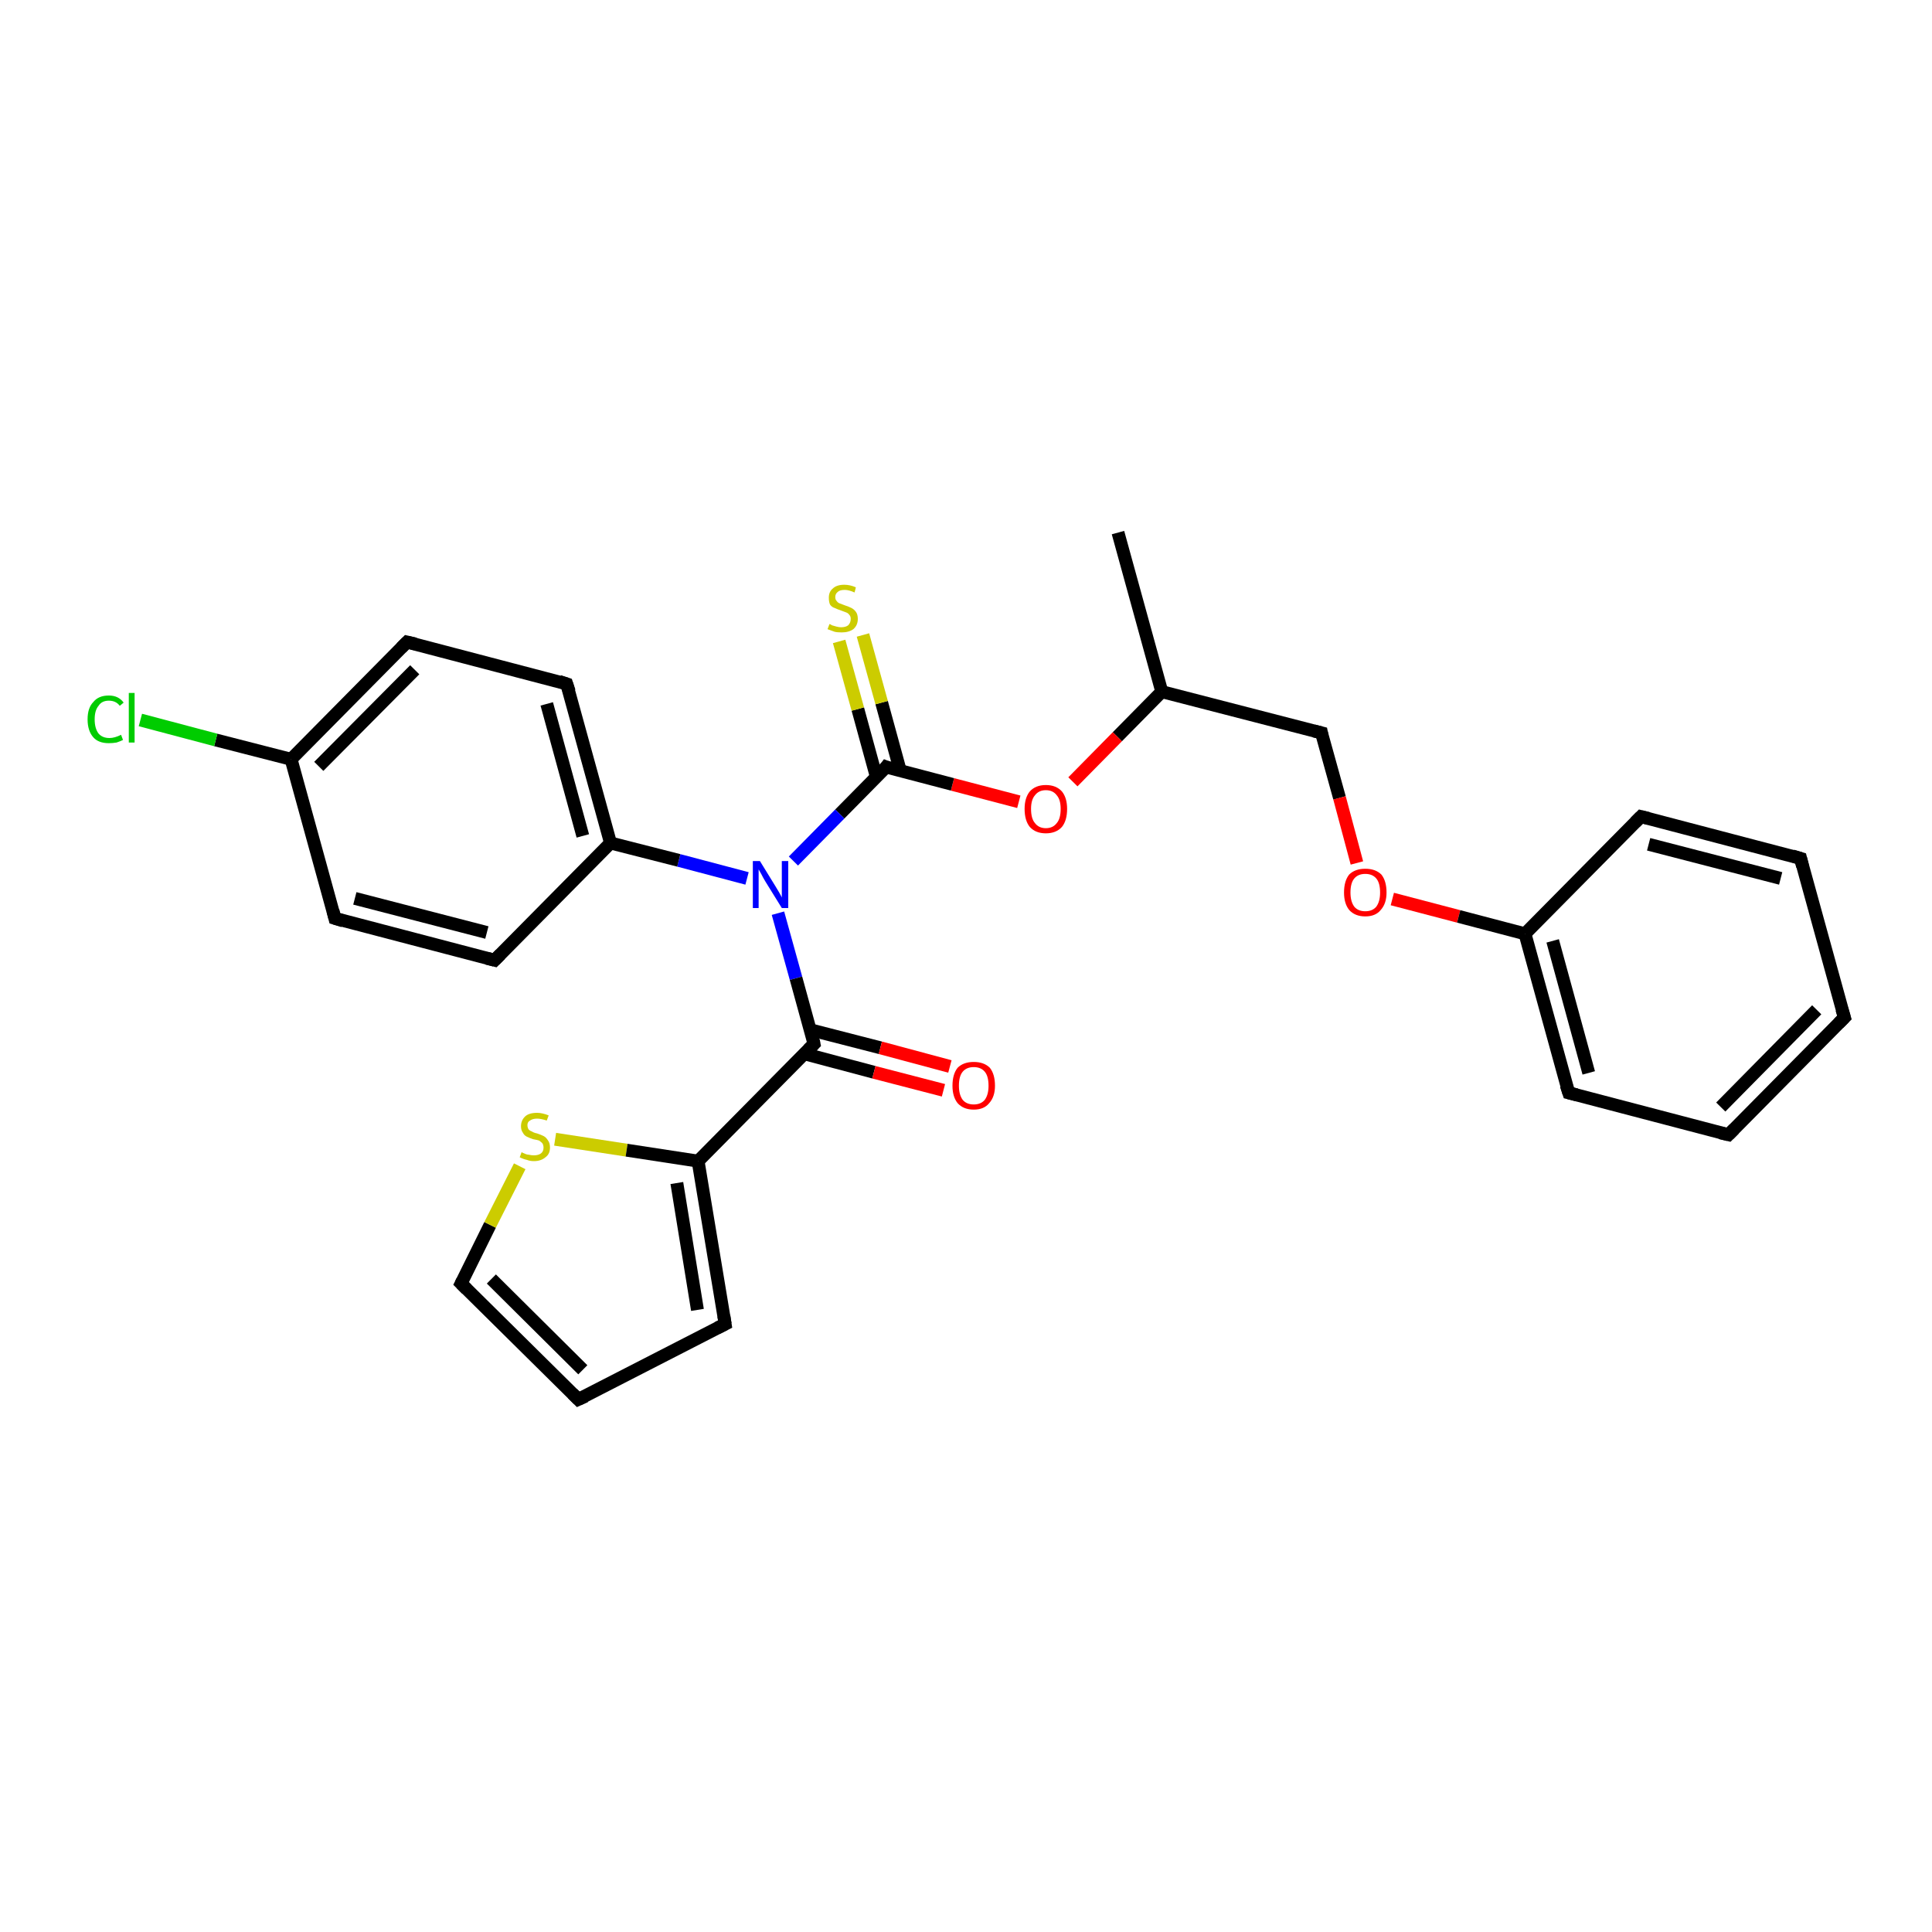 <?xml version='1.0' encoding='iso-8859-1'?>
<svg version='1.1' baseProfile='full'
              xmlns='http://www.w3.org/2000/svg'
                      xmlns:rdkit='http://www.rdkit.org/xml'
                      xmlns:xlink='http://www.w3.org/1999/xlink'
                  xml:space='preserve'
width='300px' height='300px' viewBox='0 0 300 300'>
<!-- END OF HEADER -->
<rect style='opacity:1.0;fill:#FFFFFF;stroke:none' width='300.0' height='300.0' x='0.0' y='0.0'> </rect>
<path class='bond-0 atom-0 atom-1' d='M 173.6,82.7 L 180.4,107.4' style='fill:none;fill-rule:evenodd;stroke:#000000;stroke-width:2.0px;stroke-linecap:butt;stroke-linejoin:miter;stroke-opacity:1' />
<path class='bond-1 atom-1 atom-2' d='M 180.4,107.4 L 205.2,113.8' style='fill:none;fill-rule:evenodd;stroke:#000000;stroke-width:2.0px;stroke-linecap:butt;stroke-linejoin:miter;stroke-opacity:1' />
<path class='bond-2 atom-2 atom-3' d='M 205.2,113.8 L 208.0,123.9' style='fill:none;fill-rule:evenodd;stroke:#000000;stroke-width:2.0px;stroke-linecap:butt;stroke-linejoin:miter;stroke-opacity:1' />
<path class='bond-2 atom-2 atom-3' d='M 208.0,123.9 L 210.7,134.0' style='fill:none;fill-rule:evenodd;stroke:#FF0000;stroke-width:2.0px;stroke-linecap:butt;stroke-linejoin:miter;stroke-opacity:1' />
<path class='bond-3 atom-3 atom-4' d='M 216.2,139.6 L 226.5,142.3' style='fill:none;fill-rule:evenodd;stroke:#FF0000;stroke-width:2.0px;stroke-linecap:butt;stroke-linejoin:miter;stroke-opacity:1' />
<path class='bond-3 atom-3 atom-4' d='M 226.5,142.3 L 236.8,145.0' style='fill:none;fill-rule:evenodd;stroke:#000000;stroke-width:2.0px;stroke-linecap:butt;stroke-linejoin:miter;stroke-opacity:1' />
<path class='bond-4 atom-4 atom-5' d='M 236.8,145.0 L 243.6,169.7' style='fill:none;fill-rule:evenodd;stroke:#000000;stroke-width:2.0px;stroke-linecap:butt;stroke-linejoin:miter;stroke-opacity:1' />
<path class='bond-4 atom-4 atom-5' d='M 241.1,146.1 L 246.7,166.6' style='fill:none;fill-rule:evenodd;stroke:#000000;stroke-width:2.0px;stroke-linecap:butt;stroke-linejoin:miter;stroke-opacity:1' />
<path class='bond-5 atom-5 atom-6' d='M 243.6,169.7 L 268.4,176.2' style='fill:none;fill-rule:evenodd;stroke:#000000;stroke-width:2.0px;stroke-linecap:butt;stroke-linejoin:miter;stroke-opacity:1' />
<path class='bond-6 atom-6 atom-7' d='M 268.4,176.2 L 286.4,158.0' style='fill:none;fill-rule:evenodd;stroke:#000000;stroke-width:2.0px;stroke-linecap:butt;stroke-linejoin:miter;stroke-opacity:1' />
<path class='bond-6 atom-6 atom-7' d='M 267.2,171.9 L 282.1,156.8' style='fill:none;fill-rule:evenodd;stroke:#000000;stroke-width:2.0px;stroke-linecap:butt;stroke-linejoin:miter;stroke-opacity:1' />
<path class='bond-7 atom-7 atom-8' d='M 286.4,158.0 L 279.6,133.3' style='fill:none;fill-rule:evenodd;stroke:#000000;stroke-width:2.0px;stroke-linecap:butt;stroke-linejoin:miter;stroke-opacity:1' />
<path class='bond-8 atom-8 atom-9' d='M 279.6,133.3 L 254.8,126.8' style='fill:none;fill-rule:evenodd;stroke:#000000;stroke-width:2.0px;stroke-linecap:butt;stroke-linejoin:miter;stroke-opacity:1' />
<path class='bond-8 atom-8 atom-9' d='M 276.5,136.4 L 256.0,131.1' style='fill:none;fill-rule:evenodd;stroke:#000000;stroke-width:2.0px;stroke-linecap:butt;stroke-linejoin:miter;stroke-opacity:1' />
<path class='bond-9 atom-1 atom-10' d='M 180.4,107.4 L 173.5,114.4' style='fill:none;fill-rule:evenodd;stroke:#000000;stroke-width:2.0px;stroke-linecap:butt;stroke-linejoin:miter;stroke-opacity:1' />
<path class='bond-9 atom-1 atom-10' d='M 173.5,114.4 L 166.6,121.4' style='fill:none;fill-rule:evenodd;stroke:#FF0000;stroke-width:2.0px;stroke-linecap:butt;stroke-linejoin:miter;stroke-opacity:1' />
<path class='bond-10 atom-10 atom-11' d='M 158.2,124.5 L 147.9,121.8' style='fill:none;fill-rule:evenodd;stroke:#FF0000;stroke-width:2.0px;stroke-linecap:butt;stroke-linejoin:miter;stroke-opacity:1' />
<path class='bond-10 atom-10 atom-11' d='M 147.9,121.8 L 137.6,119.1' style='fill:none;fill-rule:evenodd;stroke:#000000;stroke-width:2.0px;stroke-linecap:butt;stroke-linejoin:miter;stroke-opacity:1' />
<path class='bond-11 atom-11 atom-12' d='M 139.8,119.7 L 136.9,109.1' style='fill:none;fill-rule:evenodd;stroke:#000000;stroke-width:2.0px;stroke-linecap:butt;stroke-linejoin:miter;stroke-opacity:1' />
<path class='bond-11 atom-11 atom-12' d='M 136.9,109.1 L 134.0,98.6' style='fill:none;fill-rule:evenodd;stroke:#CCCC00;stroke-width:2.0px;stroke-linecap:butt;stroke-linejoin:miter;stroke-opacity:1' />
<path class='bond-11 atom-11 atom-12' d='M 136.1,120.7 L 133.2,110.1' style='fill:none;fill-rule:evenodd;stroke:#000000;stroke-width:2.0px;stroke-linecap:butt;stroke-linejoin:miter;stroke-opacity:1' />
<path class='bond-11 atom-11 atom-12' d='M 133.2,110.1 L 130.3,99.6' style='fill:none;fill-rule:evenodd;stroke:#CCCC00;stroke-width:2.0px;stroke-linecap:butt;stroke-linejoin:miter;stroke-opacity:1' />
<path class='bond-12 atom-11 atom-13' d='M 137.6,119.1 L 130.4,126.4' style='fill:none;fill-rule:evenodd;stroke:#000000;stroke-width:2.0px;stroke-linecap:butt;stroke-linejoin:miter;stroke-opacity:1' />
<path class='bond-12 atom-11 atom-13' d='M 130.4,126.4 L 123.2,133.7' style='fill:none;fill-rule:evenodd;stroke:#0000FF;stroke-width:2.0px;stroke-linecap:butt;stroke-linejoin:miter;stroke-opacity:1' />
<path class='bond-13 atom-13 atom-14' d='M 120.8,141.8 L 123.6,151.9' style='fill:none;fill-rule:evenodd;stroke:#0000FF;stroke-width:2.0px;stroke-linecap:butt;stroke-linejoin:miter;stroke-opacity:1' />
<path class='bond-13 atom-13 atom-14' d='M 123.6,151.9 L 126.4,162.1' style='fill:none;fill-rule:evenodd;stroke:#000000;stroke-width:2.0px;stroke-linecap:butt;stroke-linejoin:miter;stroke-opacity:1' />
<path class='bond-14 atom-14 atom-15' d='M 124.8,163.6 L 135.7,166.5' style='fill:none;fill-rule:evenodd;stroke:#000000;stroke-width:2.0px;stroke-linecap:butt;stroke-linejoin:miter;stroke-opacity:1' />
<path class='bond-14 atom-14 atom-15' d='M 135.7,166.5 L 146.5,169.3' style='fill:none;fill-rule:evenodd;stroke:#FF0000;stroke-width:2.0px;stroke-linecap:butt;stroke-linejoin:miter;stroke-opacity:1' />
<path class='bond-14 atom-14 atom-15' d='M 125.8,159.9 L 136.7,162.7' style='fill:none;fill-rule:evenodd;stroke:#000000;stroke-width:2.0px;stroke-linecap:butt;stroke-linejoin:miter;stroke-opacity:1' />
<path class='bond-14 atom-14 atom-15' d='M 136.7,162.7 L 147.5,165.6' style='fill:none;fill-rule:evenodd;stroke:#FF0000;stroke-width:2.0px;stroke-linecap:butt;stroke-linejoin:miter;stroke-opacity:1' />
<path class='bond-15 atom-14 atom-16' d='M 126.4,162.1 L 108.4,180.3' style='fill:none;fill-rule:evenodd;stroke:#000000;stroke-width:2.0px;stroke-linecap:butt;stroke-linejoin:miter;stroke-opacity:1' />
<path class='bond-16 atom-16 atom-17' d='M 108.4,180.3 L 112.6,205.6' style='fill:none;fill-rule:evenodd;stroke:#000000;stroke-width:2.0px;stroke-linecap:butt;stroke-linejoin:miter;stroke-opacity:1' />
<path class='bond-16 atom-16 atom-17' d='M 105.1,183.7 L 108.3,203.4' style='fill:none;fill-rule:evenodd;stroke:#000000;stroke-width:2.0px;stroke-linecap:butt;stroke-linejoin:miter;stroke-opacity:1' />
<path class='bond-17 atom-17 atom-18' d='M 112.6,205.6 L 89.8,217.3' style='fill:none;fill-rule:evenodd;stroke:#000000;stroke-width:2.0px;stroke-linecap:butt;stroke-linejoin:miter;stroke-opacity:1' />
<path class='bond-18 atom-18 atom-19' d='M 89.8,217.3 L 71.6,199.3' style='fill:none;fill-rule:evenodd;stroke:#000000;stroke-width:2.0px;stroke-linecap:butt;stroke-linejoin:miter;stroke-opacity:1' />
<path class='bond-18 atom-18 atom-19' d='M 90.5,212.7 L 76.3,198.6' style='fill:none;fill-rule:evenodd;stroke:#000000;stroke-width:2.0px;stroke-linecap:butt;stroke-linejoin:miter;stroke-opacity:1' />
<path class='bond-19 atom-19 atom-20' d='M 71.6,199.3 L 76.1,190.2' style='fill:none;fill-rule:evenodd;stroke:#000000;stroke-width:2.0px;stroke-linecap:butt;stroke-linejoin:miter;stroke-opacity:1' />
<path class='bond-19 atom-19 atom-20' d='M 76.1,190.2 L 80.7,181.1' style='fill:none;fill-rule:evenodd;stroke:#CCCC00;stroke-width:2.0px;stroke-linecap:butt;stroke-linejoin:miter;stroke-opacity:1' />
<path class='bond-20 atom-13 atom-21' d='M 116.0,136.4 L 105.4,133.6' style='fill:none;fill-rule:evenodd;stroke:#0000FF;stroke-width:2.0px;stroke-linecap:butt;stroke-linejoin:miter;stroke-opacity:1' />
<path class='bond-20 atom-13 atom-21' d='M 105.4,133.6 L 94.8,130.9' style='fill:none;fill-rule:evenodd;stroke:#000000;stroke-width:2.0px;stroke-linecap:butt;stroke-linejoin:miter;stroke-opacity:1' />
<path class='bond-21 atom-21 atom-22' d='M 94.8,130.9 L 88.0,106.2' style='fill:none;fill-rule:evenodd;stroke:#000000;stroke-width:2.0px;stroke-linecap:butt;stroke-linejoin:miter;stroke-opacity:1' />
<path class='bond-21 atom-21 atom-22' d='M 90.5,129.8 L 84.9,109.3' style='fill:none;fill-rule:evenodd;stroke:#000000;stroke-width:2.0px;stroke-linecap:butt;stroke-linejoin:miter;stroke-opacity:1' />
<path class='bond-22 atom-22 atom-23' d='M 88.0,106.2 L 63.2,99.7' style='fill:none;fill-rule:evenodd;stroke:#000000;stroke-width:2.0px;stroke-linecap:butt;stroke-linejoin:miter;stroke-opacity:1' />
<path class='bond-23 atom-23 atom-24' d='M 63.2,99.7 L 45.2,117.9' style='fill:none;fill-rule:evenodd;stroke:#000000;stroke-width:2.0px;stroke-linecap:butt;stroke-linejoin:miter;stroke-opacity:1' />
<path class='bond-23 atom-23 atom-24' d='M 64.4,104.0 L 49.5,119.0' style='fill:none;fill-rule:evenodd;stroke:#000000;stroke-width:2.0px;stroke-linecap:butt;stroke-linejoin:miter;stroke-opacity:1' />
<path class='bond-24 atom-24 atom-25' d='M 45.2,117.9 L 33.5,114.9' style='fill:none;fill-rule:evenodd;stroke:#000000;stroke-width:2.0px;stroke-linecap:butt;stroke-linejoin:miter;stroke-opacity:1' />
<path class='bond-24 atom-24 atom-25' d='M 33.5,114.9 L 21.8,111.8' style='fill:none;fill-rule:evenodd;stroke:#00CC00;stroke-width:2.0px;stroke-linecap:butt;stroke-linejoin:miter;stroke-opacity:1' />
<path class='bond-25 atom-24 atom-26' d='M 45.2,117.9 L 52.0,142.6' style='fill:none;fill-rule:evenodd;stroke:#000000;stroke-width:2.0px;stroke-linecap:butt;stroke-linejoin:miter;stroke-opacity:1' />
<path class='bond-26 atom-26 atom-27' d='M 52.0,142.6 L 76.8,149.1' style='fill:none;fill-rule:evenodd;stroke:#000000;stroke-width:2.0px;stroke-linecap:butt;stroke-linejoin:miter;stroke-opacity:1' />
<path class='bond-26 atom-26 atom-27' d='M 55.1,139.5 L 75.6,144.8' style='fill:none;fill-rule:evenodd;stroke:#000000;stroke-width:2.0px;stroke-linecap:butt;stroke-linejoin:miter;stroke-opacity:1' />
<path class='bond-27 atom-9 atom-4' d='M 254.8,126.8 L 236.8,145.0' style='fill:none;fill-rule:evenodd;stroke:#000000;stroke-width:2.0px;stroke-linecap:butt;stroke-linejoin:miter;stroke-opacity:1' />
<path class='bond-28 atom-20 atom-16' d='M 86.2,176.9 L 97.3,178.6' style='fill:none;fill-rule:evenodd;stroke:#CCCC00;stroke-width:2.0px;stroke-linecap:butt;stroke-linejoin:miter;stroke-opacity:1' />
<path class='bond-28 atom-20 atom-16' d='M 97.3,178.6 L 108.4,180.3' style='fill:none;fill-rule:evenodd;stroke:#000000;stroke-width:2.0px;stroke-linecap:butt;stroke-linejoin:miter;stroke-opacity:1' />
<path class='bond-29 atom-27 atom-21' d='M 76.8,149.1 L 94.8,130.9' style='fill:none;fill-rule:evenodd;stroke:#000000;stroke-width:2.0px;stroke-linecap:butt;stroke-linejoin:miter;stroke-opacity:1' />
<path d='M 204.0,113.5 L 205.2,113.8 L 205.3,114.3' style='fill:none;stroke:#000000;stroke-width:2.0px;stroke-linecap:butt;stroke-linejoin:miter;stroke-opacity:1;' />
<path d='M 243.2,168.5 L 243.6,169.7 L 244.8,170.0' style='fill:none;stroke:#000000;stroke-width:2.0px;stroke-linecap:butt;stroke-linejoin:miter;stroke-opacity:1;' />
<path d='M 267.1,175.9 L 268.4,176.2 L 269.3,175.3' style='fill:none;stroke:#000000;stroke-width:2.0px;stroke-linecap:butt;stroke-linejoin:miter;stroke-opacity:1;' />
<path d='M 285.5,158.9 L 286.4,158.0 L 286.0,156.7' style='fill:none;stroke:#000000;stroke-width:2.0px;stroke-linecap:butt;stroke-linejoin:miter;stroke-opacity:1;' />
<path d='M 279.9,134.5 L 279.6,133.3 L 278.3,132.9' style='fill:none;stroke:#000000;stroke-width:2.0px;stroke-linecap:butt;stroke-linejoin:miter;stroke-opacity:1;' />
<path d='M 256.0,127.1 L 254.8,126.8 L 253.9,127.7' style='fill:none;stroke:#000000;stroke-width:2.0px;stroke-linecap:butt;stroke-linejoin:miter;stroke-opacity:1;' />
<path d='M 138.1,119.3 L 137.6,119.1 L 137.3,119.5' style='fill:none;stroke:#000000;stroke-width:2.0px;stroke-linecap:butt;stroke-linejoin:miter;stroke-opacity:1;' />
<path d='M 126.3,161.6 L 126.4,162.1 L 125.5,163.0' style='fill:none;stroke:#000000;stroke-width:2.0px;stroke-linecap:butt;stroke-linejoin:miter;stroke-opacity:1;' />
<path d='M 112.4,204.3 L 112.6,205.6 L 111.4,206.2' style='fill:none;stroke:#000000;stroke-width:2.0px;stroke-linecap:butt;stroke-linejoin:miter;stroke-opacity:1;' />
<path d='M 90.9,216.8 L 89.8,217.3 L 88.9,216.4' style='fill:none;stroke:#000000;stroke-width:2.0px;stroke-linecap:butt;stroke-linejoin:miter;stroke-opacity:1;' />
<path d='M 72.5,200.2 L 71.6,199.3 L 71.8,198.9' style='fill:none;stroke:#000000;stroke-width:2.0px;stroke-linecap:butt;stroke-linejoin:miter;stroke-opacity:1;' />
<path d='M 88.4,107.4 L 88.0,106.2 L 86.8,105.8' style='fill:none;stroke:#000000;stroke-width:2.0px;stroke-linecap:butt;stroke-linejoin:miter;stroke-opacity:1;' />
<path d='M 64.5,100.0 L 63.2,99.7 L 62.3,100.6' style='fill:none;stroke:#000000;stroke-width:2.0px;stroke-linecap:butt;stroke-linejoin:miter;stroke-opacity:1;' />
<path d='M 51.7,141.4 L 52.0,142.6 L 53.3,143.0' style='fill:none;stroke:#000000;stroke-width:2.0px;stroke-linecap:butt;stroke-linejoin:miter;stroke-opacity:1;' />
<path d='M 75.6,148.8 L 76.8,149.1 L 77.7,148.2' style='fill:none;stroke:#000000;stroke-width:2.0px;stroke-linecap:butt;stroke-linejoin:miter;stroke-opacity:1;' />
<path class='atom-3' d='M 208.7 138.6
Q 208.7 136.8, 209.5 135.8
Q 210.4 134.9, 212.0 134.9
Q 213.6 134.9, 214.5 135.8
Q 215.3 136.8, 215.3 138.6
Q 215.3 140.3, 214.4 141.3
Q 213.6 142.3, 212.0 142.3
Q 210.4 142.3, 209.5 141.3
Q 208.7 140.3, 208.7 138.6
M 212.0 141.5
Q 213.1 141.5, 213.7 140.8
Q 214.3 140.0, 214.3 138.6
Q 214.3 137.1, 213.7 136.4
Q 213.1 135.7, 212.0 135.7
Q 210.9 135.7, 210.3 136.4
Q 209.7 137.1, 209.7 138.6
Q 209.7 140.0, 210.3 140.8
Q 210.9 141.5, 212.0 141.5
' fill='#FF0000'/>
<path class='atom-10' d='M 159.1 125.6
Q 159.1 123.9, 159.9 122.9
Q 160.8 121.9, 162.4 121.9
Q 164.0 121.9, 164.9 122.9
Q 165.7 123.9, 165.7 125.6
Q 165.7 127.4, 164.9 128.4
Q 164.0 129.4, 162.4 129.4
Q 160.8 129.4, 159.9 128.4
Q 159.1 127.4, 159.1 125.6
M 162.4 128.6
Q 163.5 128.6, 164.1 127.8
Q 164.7 127.1, 164.7 125.6
Q 164.7 124.2, 164.1 123.5
Q 163.5 122.7, 162.4 122.7
Q 161.3 122.7, 160.7 123.5
Q 160.1 124.2, 160.1 125.6
Q 160.1 127.1, 160.7 127.8
Q 161.3 128.6, 162.4 128.6
' fill='#FF0000'/>
<path class='atom-12' d='M 128.8 96.9
Q 128.9 96.9, 129.2 97.1
Q 129.5 97.2, 129.9 97.3
Q 130.3 97.4, 130.6 97.4
Q 131.3 97.4, 131.7 97.1
Q 132.1 96.7, 132.1 96.1
Q 132.1 95.7, 131.9 95.5
Q 131.7 95.2, 131.4 95.1
Q 131.1 95.0, 130.6 94.8
Q 130.0 94.6, 129.6 94.4
Q 129.2 94.3, 128.9 93.9
Q 128.7 93.5, 128.7 92.8
Q 128.7 91.9, 129.3 91.4
Q 129.9 90.8, 131.1 90.8
Q 132.0 90.8, 132.9 91.2
L 132.7 92.0
Q 131.8 91.6, 131.2 91.6
Q 130.4 91.6, 130.1 91.9
Q 129.7 92.2, 129.7 92.7
Q 129.7 93.1, 129.9 93.3
Q 130.1 93.6, 130.4 93.7
Q 130.7 93.8, 131.2 94.0
Q 131.8 94.2, 132.2 94.4
Q 132.6 94.6, 132.9 95.0
Q 133.2 95.4, 133.2 96.1
Q 133.2 97.1, 132.5 97.7
Q 131.8 98.2, 130.7 98.2
Q 130.0 98.2, 129.6 98.1
Q 129.1 97.9, 128.5 97.7
L 128.8 96.9
' fill='#CCCC00'/>
<path class='atom-13' d='M 118.0 133.7
L 120.4 137.6
Q 120.6 137.9, 121.0 138.6
Q 121.4 139.3, 121.4 139.4
L 121.4 133.7
L 122.4 133.7
L 122.4 141.0
L 121.4 141.0
L 118.8 136.8
Q 118.5 136.3, 118.2 135.7
Q 117.9 135.2, 117.8 135.0
L 117.8 141.0
L 116.9 141.0
L 116.9 133.7
L 118.0 133.7
' fill='#0000FF'/>
<path class='atom-15' d='M 147.9 168.6
Q 147.9 166.8, 148.7 165.8
Q 149.6 164.9, 151.2 164.9
Q 152.8 164.9, 153.7 165.8
Q 154.5 166.8, 154.5 168.6
Q 154.5 170.3, 153.6 171.3
Q 152.8 172.3, 151.2 172.3
Q 149.6 172.3, 148.7 171.3
Q 147.9 170.3, 147.9 168.6
M 151.2 171.5
Q 152.3 171.5, 152.9 170.8
Q 153.5 170.0, 153.5 168.6
Q 153.5 167.1, 152.9 166.4
Q 152.3 165.7, 151.2 165.7
Q 150.1 165.7, 149.5 166.4
Q 148.9 167.1, 148.9 168.6
Q 148.9 170.0, 149.5 170.8
Q 150.1 171.5, 151.2 171.5
' fill='#FF0000'/>
<path class='atom-20' d='M 81.0 178.9
Q 81.1 179.0, 81.4 179.1
Q 81.8 179.3, 82.1 179.3
Q 82.5 179.4, 82.9 179.4
Q 83.6 179.4, 84.0 179.1
Q 84.4 178.8, 84.4 178.2
Q 84.4 177.8, 84.2 177.5
Q 84.0 177.3, 83.7 177.1
Q 83.4 177.0, 82.8 176.9
Q 82.2 176.7, 81.8 176.5
Q 81.4 176.3, 81.2 175.9
Q 80.9 175.5, 80.9 174.9
Q 80.9 174.0, 81.5 173.4
Q 82.1 172.8, 83.4 172.8
Q 84.2 172.8, 85.2 173.2
L 84.9 174.0
Q 84.0 173.7, 83.4 173.7
Q 82.7 173.7, 82.3 174.0
Q 81.9 174.2, 81.9 174.7
Q 81.9 175.1, 82.1 175.4
Q 82.3 175.6, 82.6 175.7
Q 82.9 175.9, 83.4 176.0
Q 84.0 176.2, 84.4 176.4
Q 84.8 176.6, 85.1 177.1
Q 85.4 177.5, 85.4 178.2
Q 85.4 179.2, 84.7 179.7
Q 84.0 180.3, 82.9 180.3
Q 82.3 180.3, 81.8 180.1
Q 81.3 180.0, 80.7 179.7
L 81.0 178.9
' fill='#CCCC00'/>
<path class='atom-25' d='M 13.6 111.7
Q 13.6 109.9, 14.5 109.0
Q 15.3 108.0, 16.9 108.0
Q 18.4 108.0, 19.2 109.1
L 18.6 109.6
Q 18.0 108.8, 16.9 108.8
Q 15.8 108.8, 15.3 109.6
Q 14.7 110.3, 14.7 111.7
Q 14.7 113.1, 15.3 113.9
Q 15.9 114.6, 17.0 114.6
Q 17.8 114.6, 18.8 114.1
L 19.1 114.9
Q 18.7 115.1, 18.1 115.3
Q 17.5 115.4, 16.9 115.4
Q 15.3 115.4, 14.5 114.5
Q 13.6 113.5, 13.6 111.7
' fill='#00CC00'/>
<path class='atom-25' d='M 20.0 107.6
L 20.9 107.6
L 20.9 115.3
L 20.0 115.3
L 20.0 107.6
' fill='#00CC00'/>
</svg>
